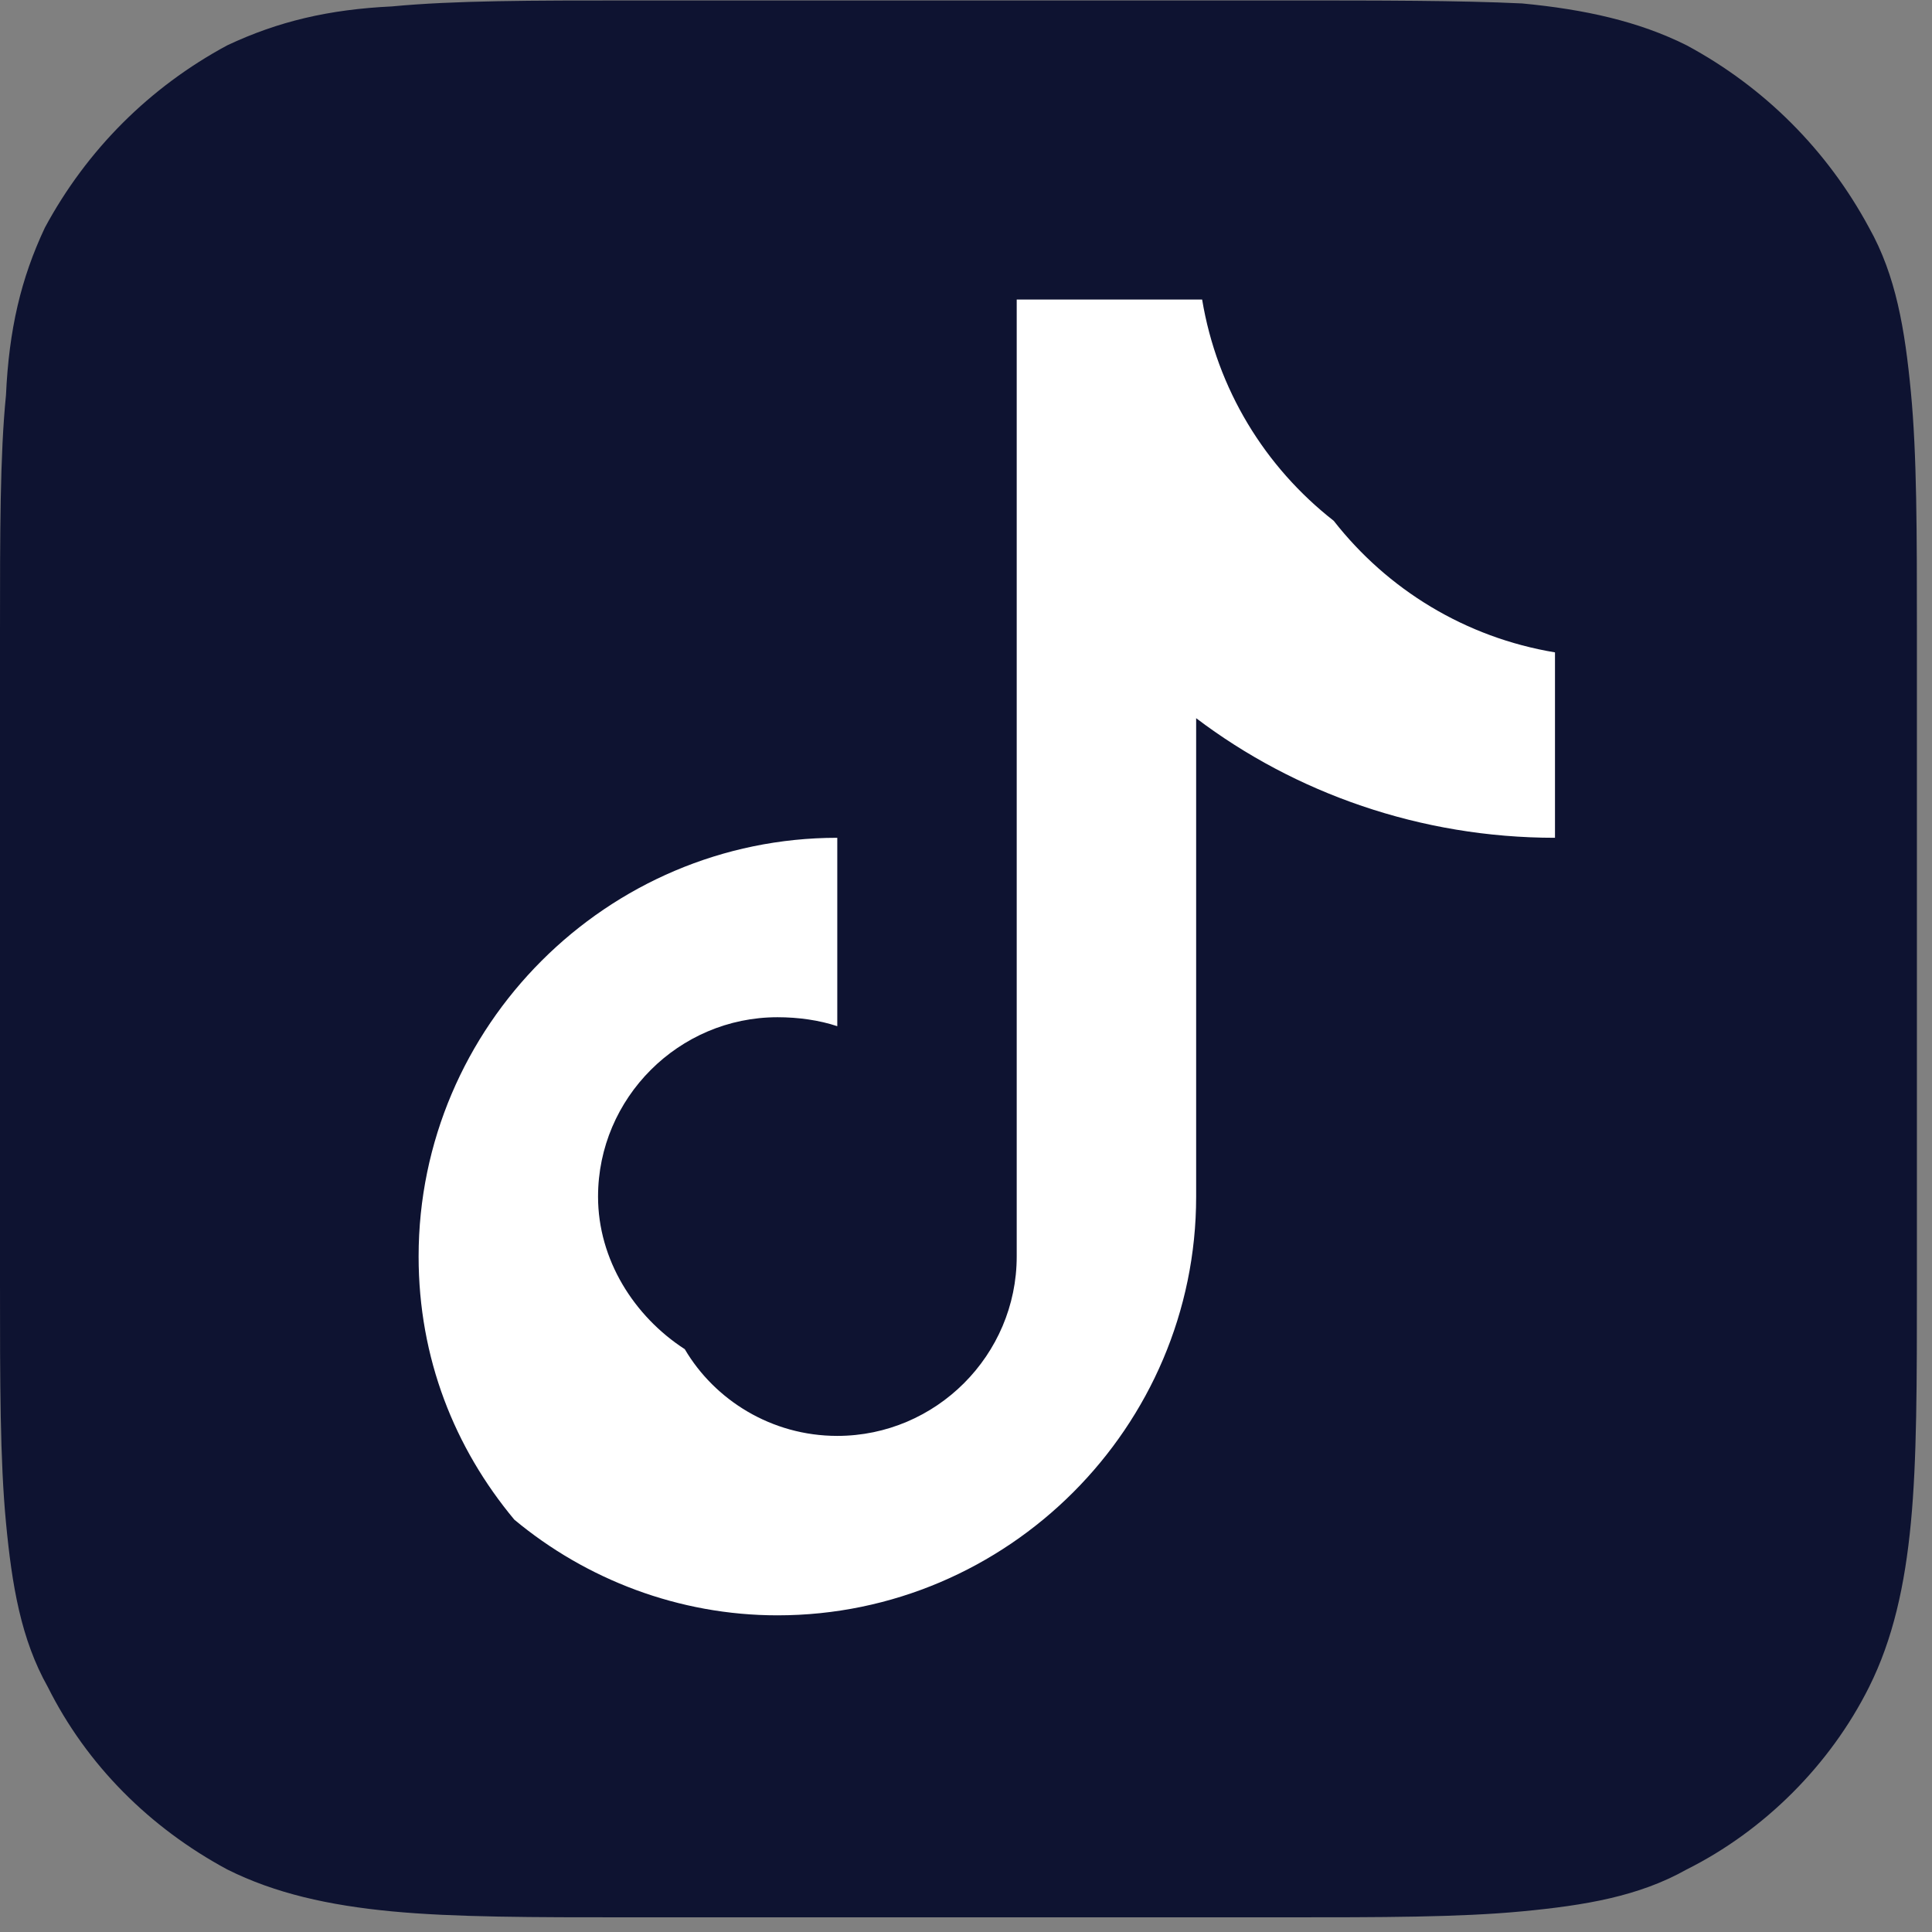 <svg width="64" height="64" viewBox="0 0 64 64" fill="none" xmlns="http://www.w3.org/2000/svg">
<rect x="0" y="0" width="64" height="64" fill="#808080" stroke="none"/>
<path d="M2.973 12.893C2.973 7.445 7.431 2.987 12.879 2.987H50.523C55.971 2.987 60.429 7.445 60.429 12.893V50.537C60.429 55.986 55.971 60.444 50.523 60.444H12.879C7.431 60.444 2.973 55.986 2.973 50.537V12.893Z" fill="#0E1331"/>
<path fill-rule="evenodd" clip-rule="evenodd" d="M9.411 5.067C10.402 4.572 11.491 4.274 13.373 4.175C15.256 3.977 17.633 3.977 21.001 3.977H42.399C45.767 3.977 48.145 3.977 50.027 4.175C51.909 4.373 53.098 4.572 53.989 5.067C55.872 6.058 57.358 7.543 58.348 9.426C58.844 10.416 59.141 11.506 59.24 13.388C59.339 15.072 59.438 17.153 59.438 19.926C59.339 32.012 51.81 42.414 40.616 47.763C37.149 50.042 30.908 51.528 23.775 51.528C12.878 51.528 4.062 47.961 3.963 43.702C3.963 43.305 3.963 42.909 3.963 42.414V21.016C3.963 17.648 3.963 15.27 4.161 13.388C4.359 11.506 4.557 10.317 5.052 9.426C5.944 7.543 7.529 5.958 9.411 5.067ZM42.498 0.015H20.902C17.633 0.015 15.058 0.015 12.977 0.213C10.897 0.312 9.213 0.708 7.529 1.501C4.953 2.887 2.873 4.968 1.486 7.543C0.693 9.228 0.297 10.912 0.198 13.091C0 15.072 0 17.648 0 20.917V42.513C0 45.782 0 48.358 0.198 50.438C0.396 52.518 0.693 54.301 1.585 55.886C2.873 58.462 4.953 60.542 7.529 61.929C9.114 62.722 10.897 63.118 12.977 63.316C15.058 63.514 17.633 63.514 20.902 63.514H42.498C45.767 63.514 48.343 63.514 50.423 63.316C52.504 63.118 54.287 62.821 55.872 61.929C58.447 60.641 60.627 58.462 61.915 55.886C62.707 54.301 63.103 52.518 63.301 50.438C63.5 48.358 63.5 45.782 63.5 42.513V20.917C63.5 17.648 63.5 15.072 63.301 12.992C63.103 10.912 62.806 9.128 61.915 7.543C60.528 4.968 58.447 2.887 55.872 1.501C54.287 0.708 52.504 0.312 50.423 0.114C48.343 0.015 45.767 0.015 42.498 0.015Z" fill="#0E1331"/>
<path d="M53.492 21.809C46.954 21.809 41.605 16.46 41.605 9.922H33.68V41.622C33.68 44.891 31.005 47.566 27.736 47.566C24.467 47.566 21.792 44.891 21.792 41.622C21.792 38.353 24.467 35.678 27.736 35.678C28.43 35.678 29.123 35.777 29.717 35.975V27.852C29.024 27.753 28.43 27.753 27.736 27.753C20.108 27.753 13.867 33.994 13.867 41.622C13.867 49.25 20.108 55.491 27.736 55.491C35.364 55.491 41.605 49.25 41.605 41.622V25.772C44.874 28.248 49.035 29.734 53.492 29.734V21.809Z" fill="#0E1331"/>
<path d="M51.51 19.826C44.972 19.826 39.623 14.477 39.623 7.939H31.697V39.639C31.697 42.908 29.023 45.583 25.754 45.583C22.485 45.583 19.81 42.908 19.81 39.639C19.81 36.37 22.485 33.695 25.754 33.695C26.447 33.695 27.14 33.794 27.735 33.992V25.869C27.041 25.77 26.447 25.77 25.754 25.77C18.126 25.77 11.885 32.011 11.885 39.639C11.885 47.267 18.126 53.508 25.754 53.508C33.382 53.508 39.623 47.267 39.623 39.639V23.789C42.892 26.265 47.052 27.751 51.51 27.751V19.826Z" fill="#0E1331"/>
<path d="M51.511 21.611C48.539 21.116 45.964 19.531 44.181 17.252C41.902 15.469 40.317 12.894 39.822 9.922H33.68V41.622C33.68 44.891 31.005 47.566 27.736 47.566C25.557 47.566 23.674 46.377 22.684 44.693C21 43.603 19.811 41.721 19.811 39.641C19.811 36.372 22.486 33.697 25.755 33.697C26.448 33.697 27.142 33.796 27.736 33.994V27.753C20.108 27.753 13.867 33.994 13.867 41.622C13.867 44.99 15.056 47.962 17.037 50.34C19.415 52.321 22.486 53.51 25.755 53.51C33.383 53.51 39.624 47.269 39.624 39.641V23.791C42.893 26.267 47.053 27.753 51.511 27.753V21.611Z" fill="white"/>
</svg>
